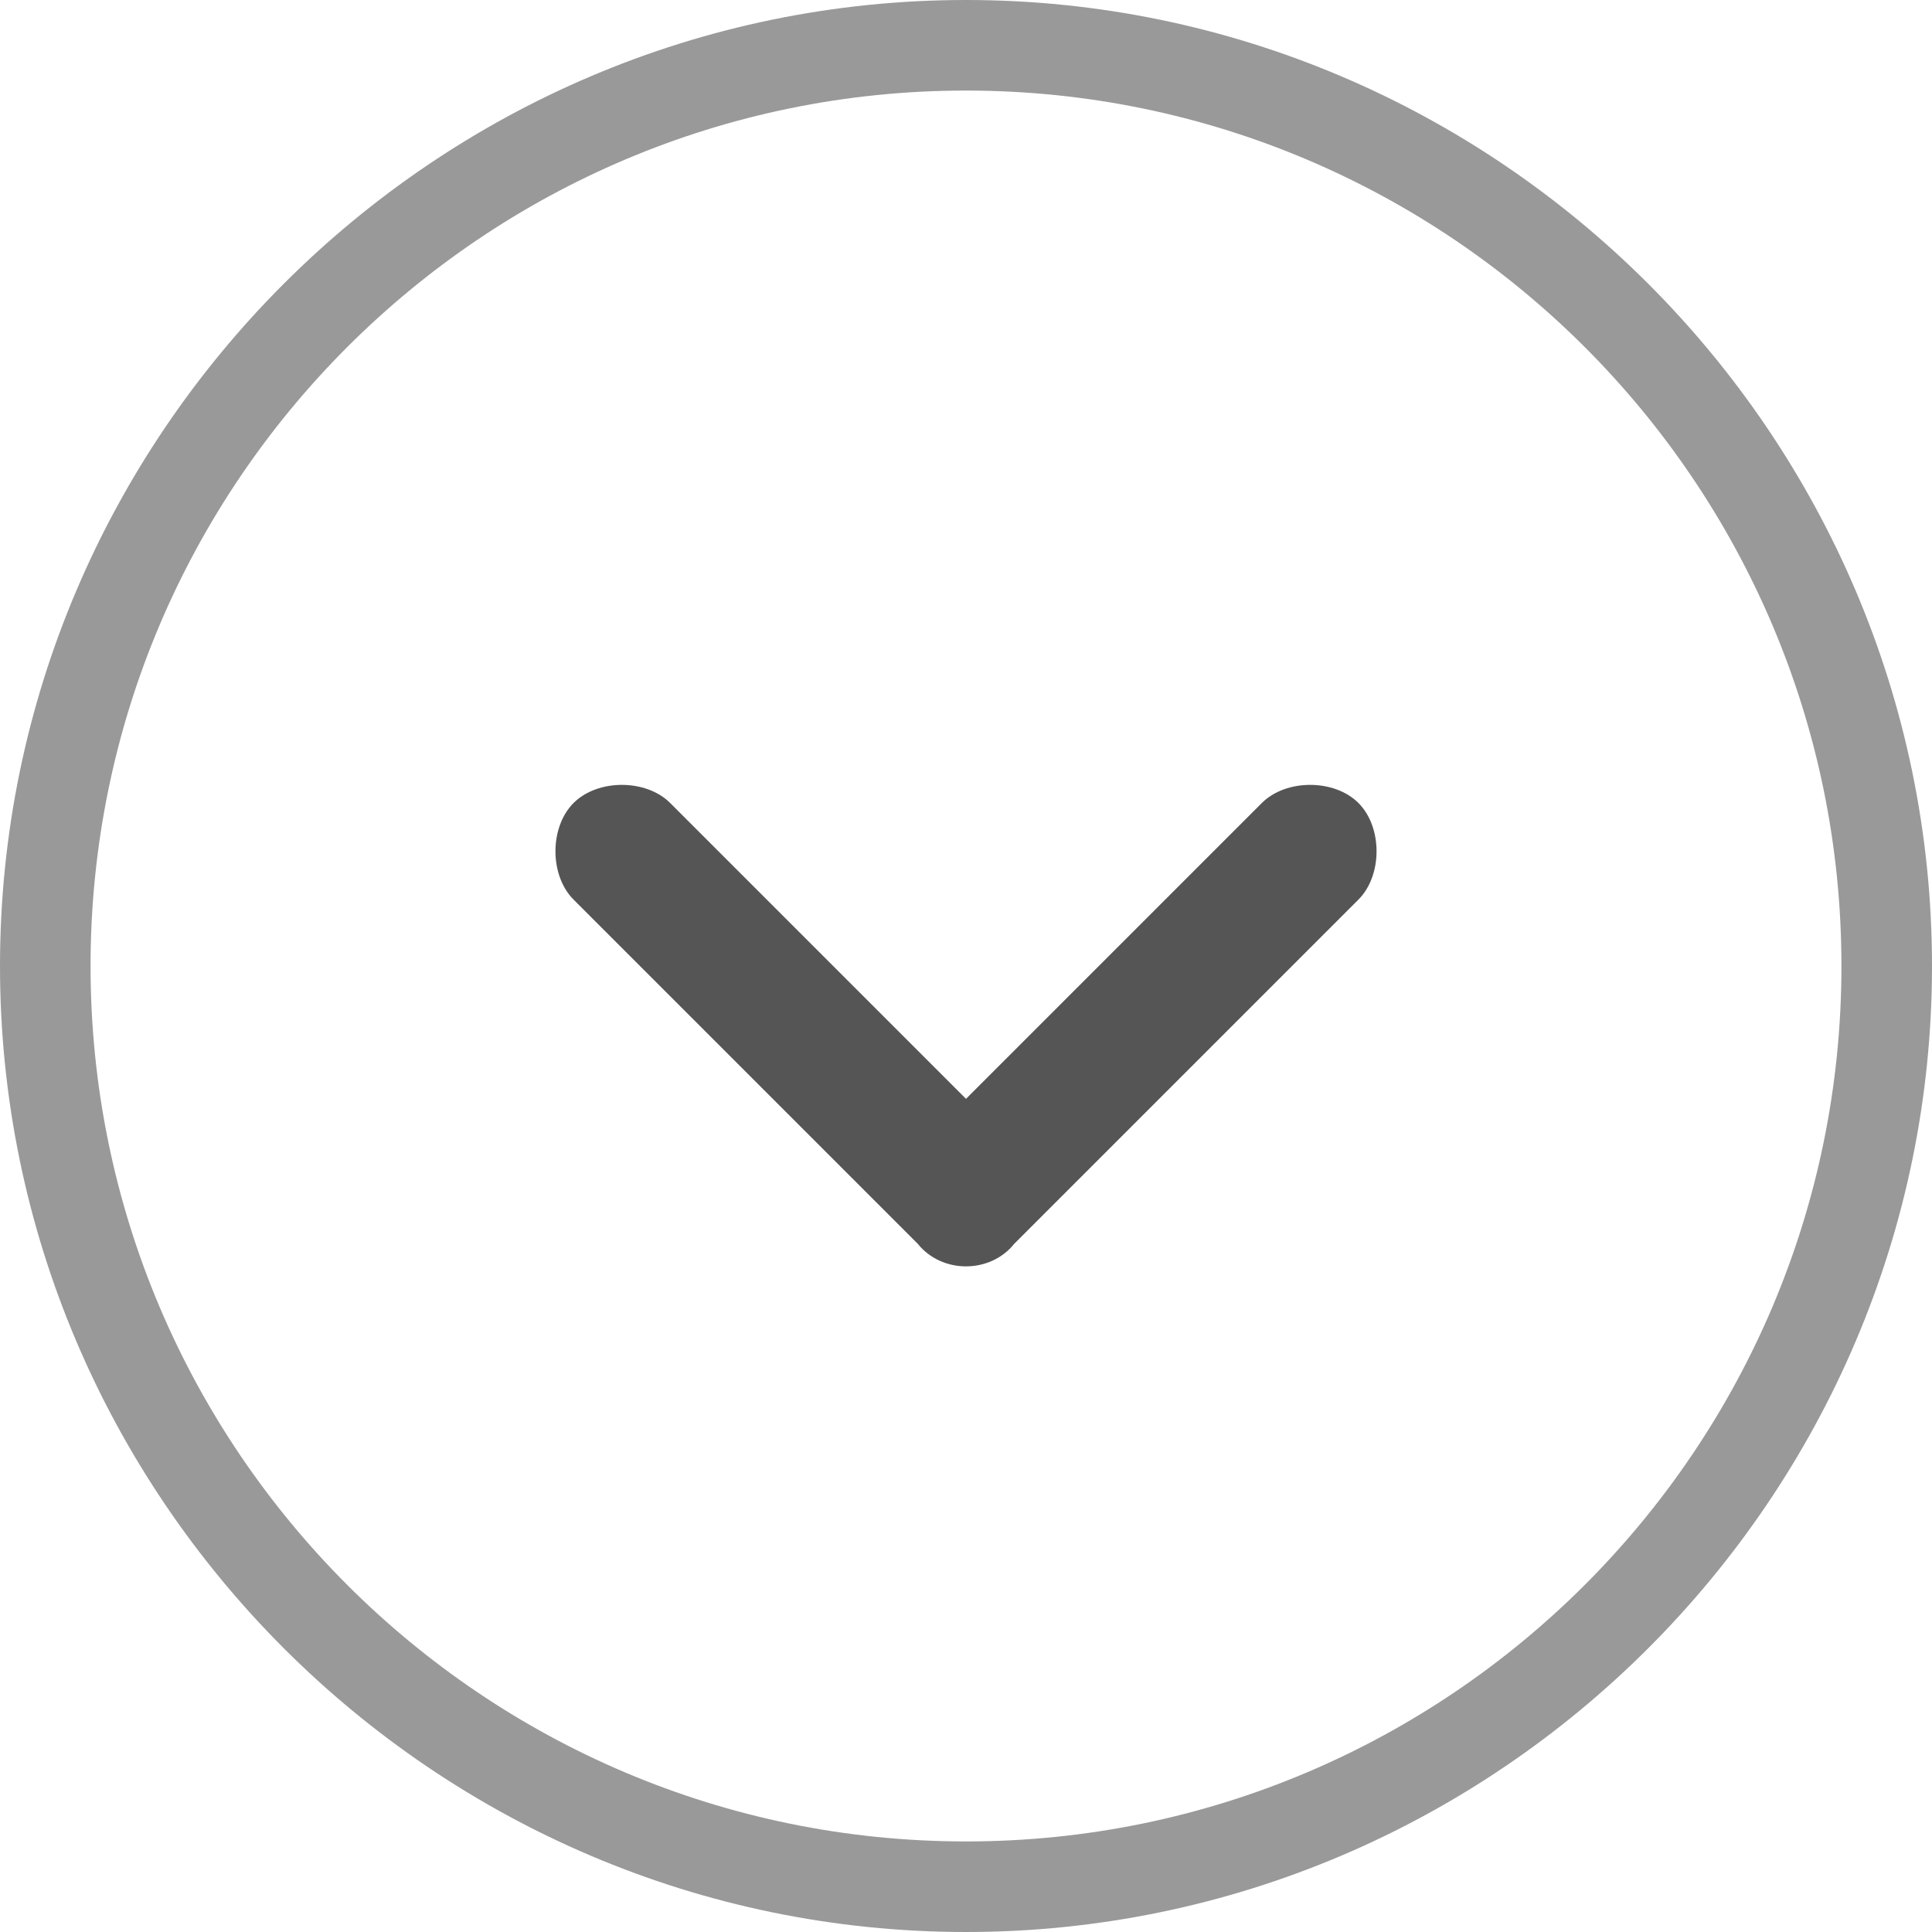 <?xml version="1.0" encoding="utf-8"?>
<!-- Generator: Adobe Illustrator 27.5.0, SVG Export Plug-In . SVG Version: 6.00 Build 0)  -->
<svg version="1.1" id="Layer_1" xmlns="http://www.w3.org/2000/svg" xmlns:xlink="http://www.w3.org/1999/xlink" x="0px" y="0px"
	 viewBox="0 0 32 32" style="enable-background:new 0 0 32 32;" xml:space="preserve">
<style type="text/css">
	.st0{enable-background:new    ;}
	.st1{fill:#555555;}
	.st2{fill:#999999;}
</style>
<g class="st0">
	<path class="st1" d="M15.2,20.6l-5.7-5.7c-0.4-0.4-0.4-1.2,0-1.6c0.4-0.4,1.2-0.4,1.6,0l4.9,4.9l4.9-4.9c0.4-0.4,1.2-0.4,1.6,0
		c0.4,0.4,0.4,1.2,0,1.6l-5.7,5.7C16.4,21.1,15.6,21.1,15.2,20.6L15.2,20.6z"/>
</g>
<path class="st2" d="M16,32C7.2,32,0,24.8,0,16C0,7.2,7.2,0,16,0c8.8,0,16,7.2,16,16C32,24.8,24.8,32,16,32z M16,1.5
	C8,1.5,1.5,8,1.5,16S8,30.5,16,30.5S30.5,24,30.5,16S24,1.5,16,1.5z"/>
</svg>
